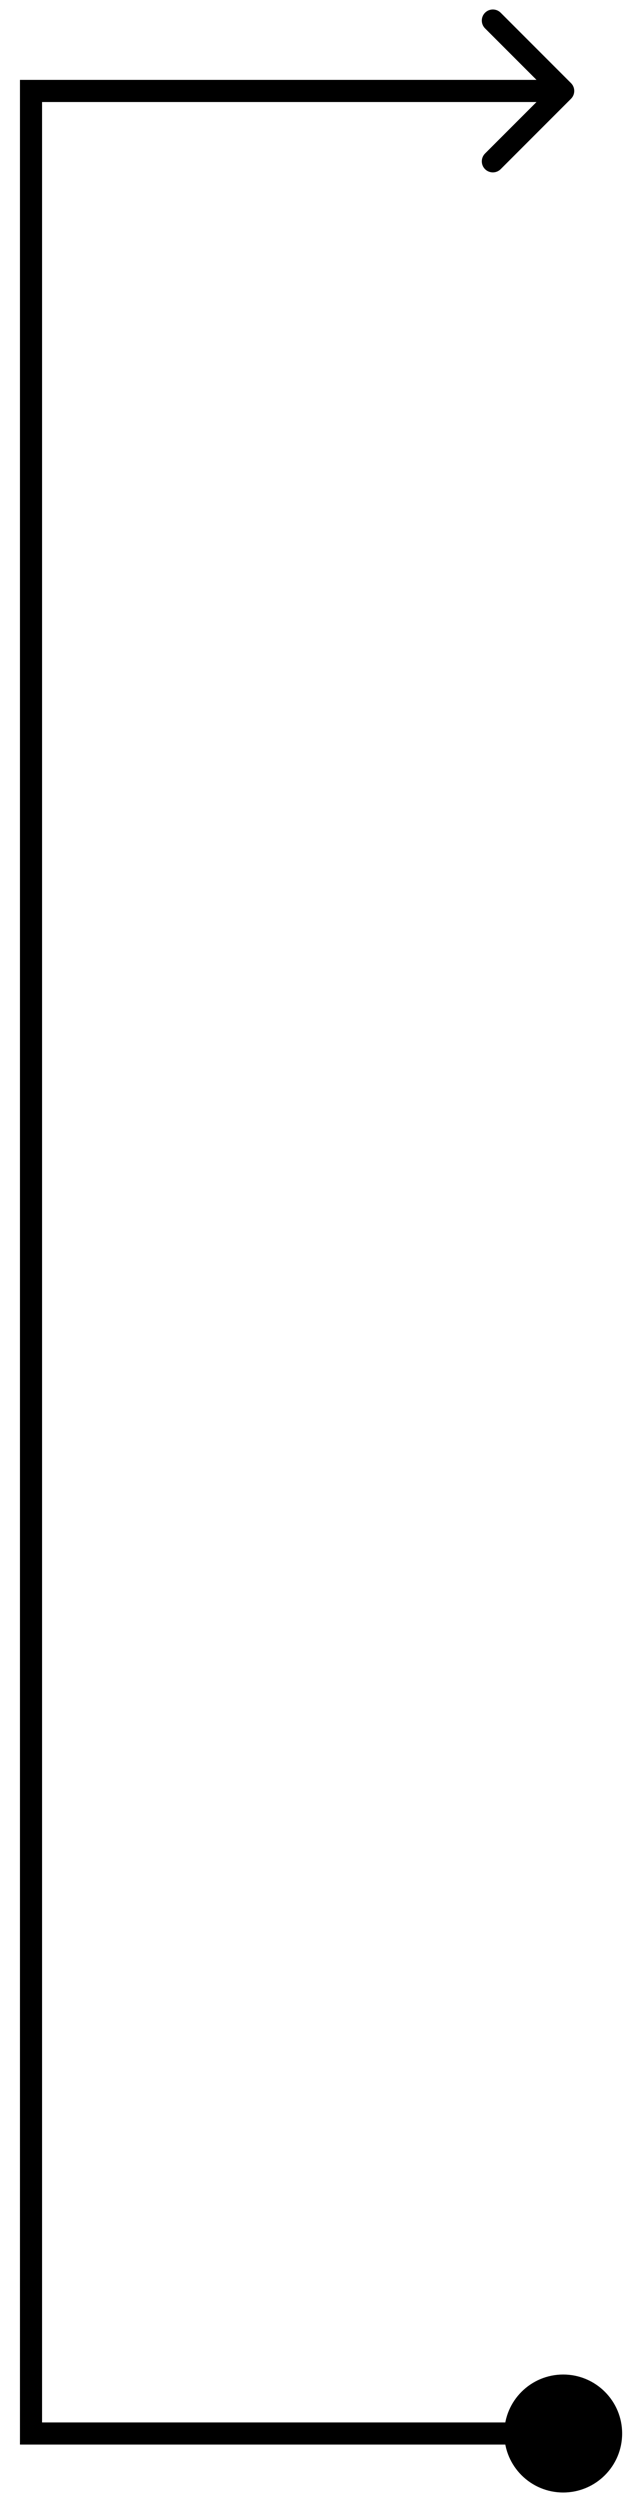 <?xml version="1.0" encoding="UTF-8"?> <svg xmlns="http://www.w3.org/2000/svg" width="29" height="113" viewBox="0 0 29 113" fill="none"><path d="M25.833 4.464C26.029 4.269 26.029 3.952 25.833 3.757L22.651 0.575C22.456 0.38 22.14 0.38 21.944 0.575C21.749 0.77 21.749 1.087 21.944 1.282L24.773 4.111L21.944 6.939C21.749 7.134 21.749 7.451 21.944 7.646C22.14 7.841 22.456 7.841 22.651 7.646L25.833 4.464ZM1.403 4.111L1.403 3.611L0.903 3.611L0.903 4.111L1.403 4.111ZM1.403 109.99L0.903 109.99L0.903 110.49L1.403 110.49L1.403 109.99ZM28.147 109.99C28.147 108.518 26.953 107.324 25.48 107.324C24.008 107.324 22.814 108.518 22.814 109.99C22.814 111.463 24.008 112.657 25.48 112.657C26.953 112.657 28.147 111.463 28.147 109.99ZM25.48 3.611L1.403 3.611L1.403 4.611L25.48 4.611L25.48 3.611ZM0.903 4.111L0.903 109.99L1.903 109.99L1.903 4.111L0.903 4.111ZM1.403 110.49L25.48 110.49L25.48 109.49L1.403 109.49L1.403 110.49Z" fill="black"></path></svg> 